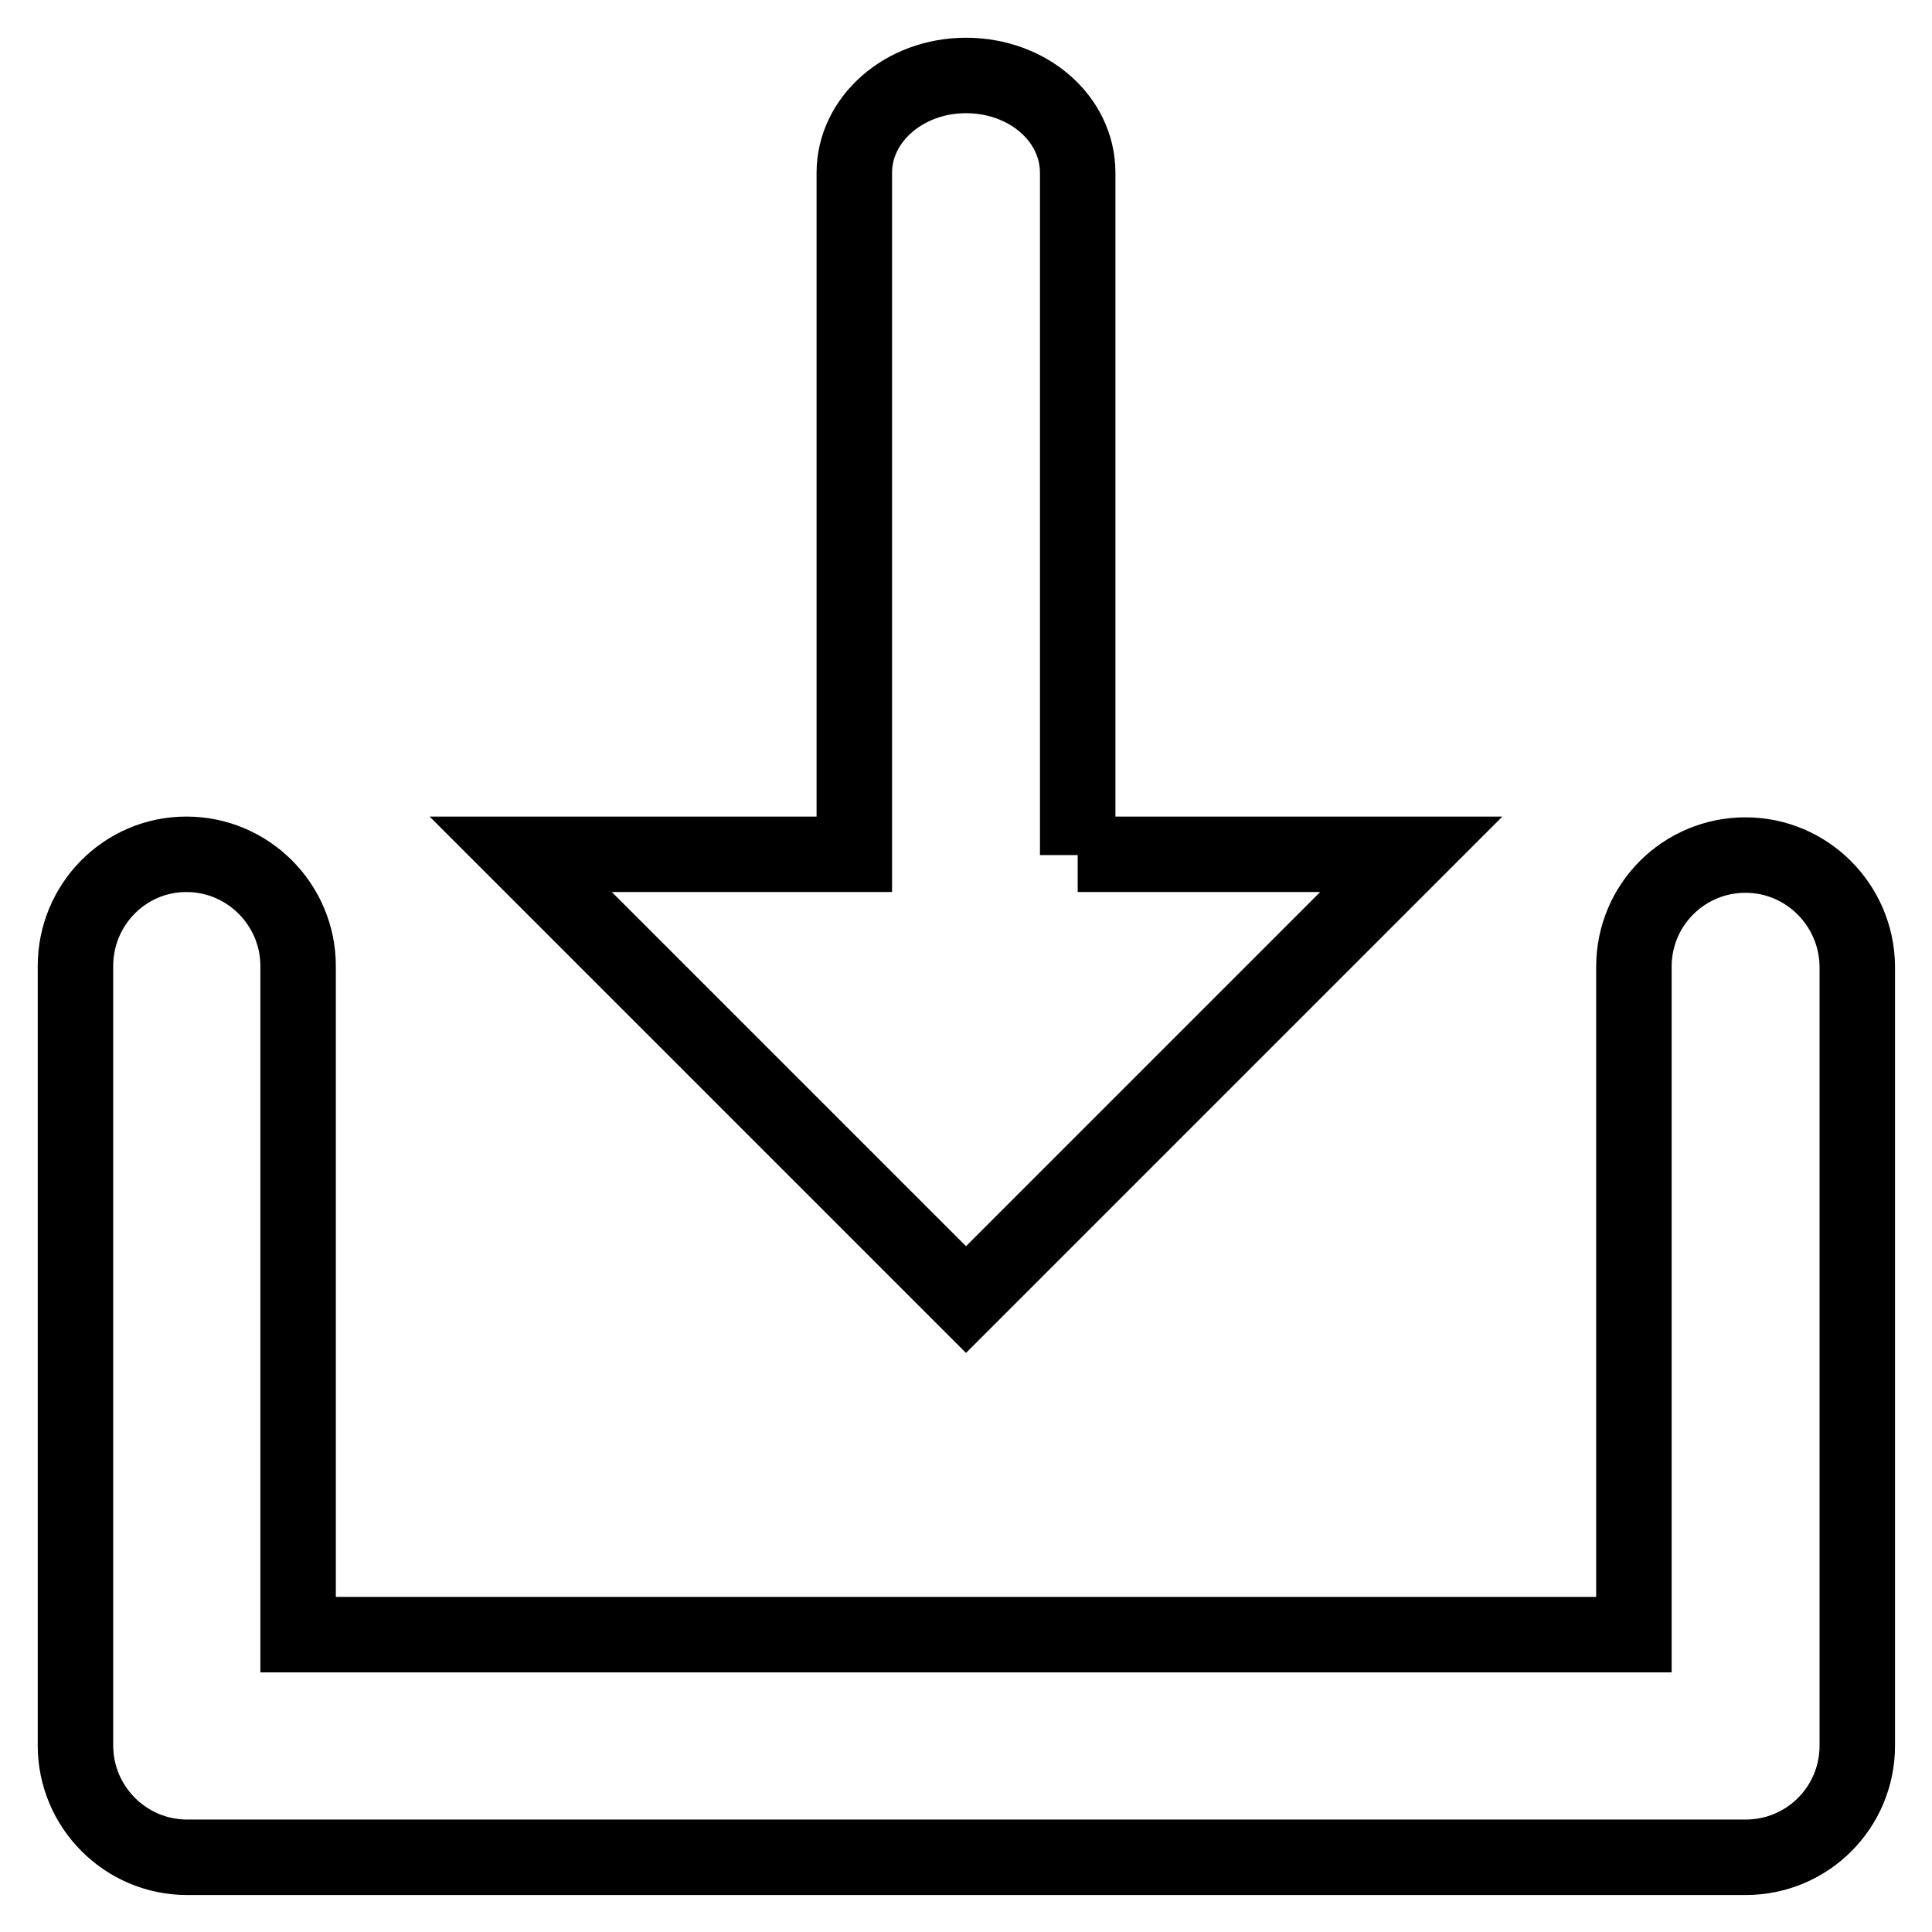 <?xml version="1.0" encoding="utf-8"?>
<!-- Svg Vector Icons : http://www.onlinewebfonts.com/icon -->
<!DOCTYPE svg PUBLIC "-//W3C//DTD SVG 1.1//EN" "http://www.w3.org/Graphics/SVG/1.1/DTD/svg11.dtd">
<svg version="1.1" xmlns="http://www.w3.org/2000/svg" xmlns:xlink="http://www.w3.org/1999/xlink" x="0px" y="0px" viewBox="0 0 256 256" enable-background="new 0 0 256 256" xml:space="preserve">
<g> <path stroke-width="10" fill-opacity="0" stroke="#000000"  d="M231.3,113.3c-8.2,0-14.8,6.6-14.8,14.8v88.5h-177V128c0-8.1-6.6-14.8-14.8-14.8S10,119.9,10,128v103.3 c0,8.1,6.6,14.8,14.8,14.8h206.5c8.2,0,14.8-6.6,14.8-14.8V128C246,119.9,239.4,113.3,231.3,113.3z M142.8,113.3V22.9 c0-7.2-6.6-12.9-14.8-12.9c-8.2,0-14.8,5.8-14.8,12.9v90.3H69l59,59l59-59H142.8z"/></g>
</svg>